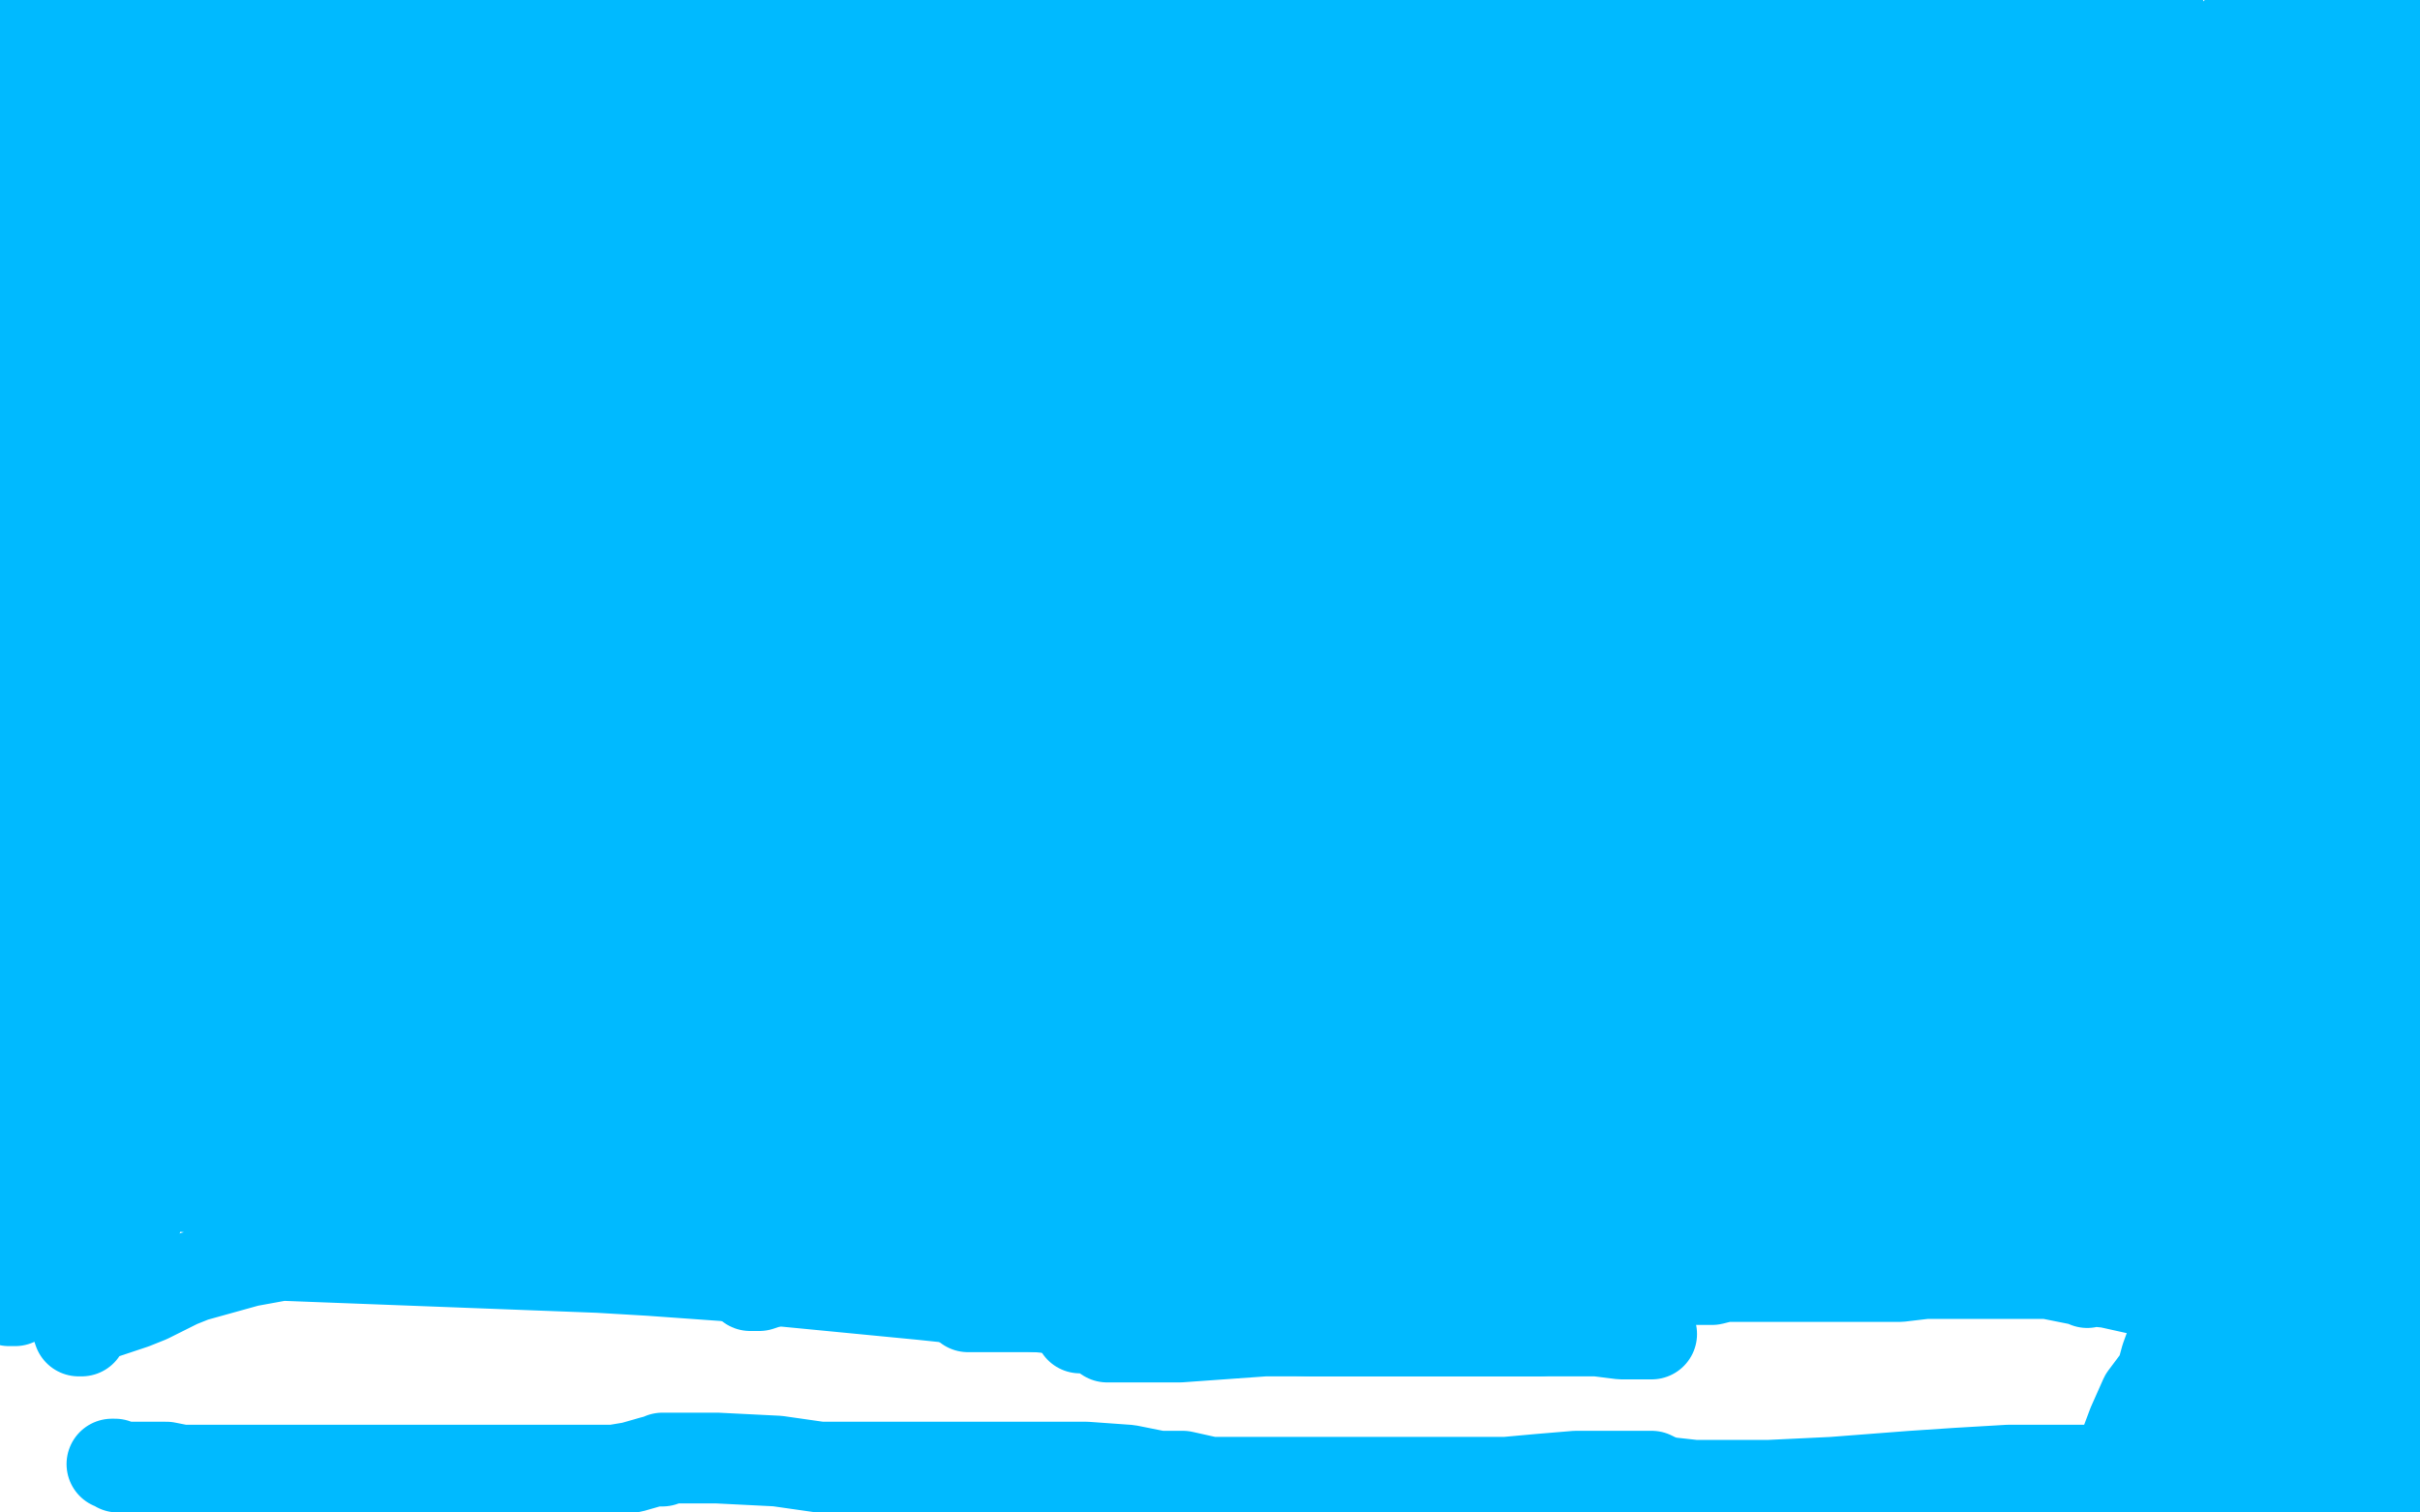 <?xml version="1.0" standalone="no"?>
<!DOCTYPE svg PUBLIC "-//W3C//DTD SVG 1.1//EN"
"http://www.w3.org/Graphics/SVG/1.1/DTD/svg11.dtd">

<svg width="800" height="500" version="1.1" xmlns="http://www.w3.org/2000/svg" xmlns:xlink="http://www.w3.org/1999/xlink" style="stroke-antialiasing: false"><desc>This SVG has been created on https://colorillo.com/</desc><rect x='0' y='0' width='800' height='500' style='fill: rgb(255,255,255); stroke-width:0' /><polyline points="18,11 20,12 20,12 30,15 30,15 45,17 45,17 65,20 65,20 107,25 107,25 138,29 138,29 185,32 185,32 221,36 221,36 307,43 341,48 375,53 399,58 420,61 472,68 527,78 549,85 564,91 585,97 605,103 615,105 621,106 626,106 629,103 627,103 621,104 615,105 612,106 611,106 610,106 609,106 604,106 592,106 573,104 535,103 481,103 428,108 362,117 309,122 257,128 223,132 195,135 164,138 137,140 130,140 124,140 123,140 122,140 123,140 125,140 130,138 149,134 179,124 226,108 339,80 413,70 473,64 542,57 594,56 643,52 670,52 684,52 693,52 698,52 700,52 692,54 664,63 577,89 530,97 466,103 411,109 354,113 305,115 258,119 227,120 199,123 181,126 174,128 172,129 171,129 172,129 180,129 194,129 231,124 292,116 429,101 531,92 560,87 575,81 586,75 592,71 594,69 595,67 593,67 586,66 523,74 476,90 443,104 425,112 414,118 405,122 400,124 395,126 393,126 392,126 395,124 412,113 435,100 515,68 513,68 499,68 477,68 446,71 423,72 396,72 379,72 356,76 332,92 320,100 313,105 308,108 306,109 305,110 303,110 302,110 300,110 296,110 288,111 281,111 276,111 273,111 271,111 270,110 269,109 271,109 281,109 291,107 303,106 324,102 344,102 360,102 403,104 415,106 424,107 431,107 436,107 443,104 449,103 452,102 454,101 455,101 455,100 455,99 455,97 454,94 453,92 452,90 451,90" style="fill: none; stroke: #00baff; stroke-width: 30; stroke-linejoin: round; stroke-linecap: round; stroke-antialiasing: false; stroke-antialias: 0; opacity: 1.0"/>
<polyline points="398,85 396,85 396,85 394,85 394,85 391,86 391,86 389,87 389,87 387,88 387,88 384,90 384,90 380,91 380,91 377,94 377,94 374,96 374,96 370,97 370,97 365,99 365,99 358,100 358,100 352,101 352,101 347,101 347,101 344,101 344,101 341,101 341,101 339,101 339,101 338,101 337,101 338,101 339,101 340,101 349,101 355,101 360,101 365,101 373,101 386,101 398,102 408,104 415,105 422,106 426,106 430,106 433,106 435,106 436,106 437,106 437,107 433,108 422,114 414,118 392,129 380,131 361,127 350,123 335,119 323,117 313,116 306,116 298,116 289,116 277,116 268,117 256,120 253,121 251,123 248,123 247,123 246,122 244,122 238,122 231,123 224,124 216,124 202,124 189,124 175,122 155,121 106,121 65,121 35,121 5,122 25,126 56,124 95,121 122,119 137,119 152,117 166,117 177,117 182,117 185,117" style="fill: none; stroke: #00baff; stroke-width: 30; stroke-linejoin: round; stroke-linecap: round; stroke-antialiasing: false; stroke-antialias: 0; opacity: 1.0"/>
<polyline points="22,116 20,116 20,116 19,116 19,116 18,116 18,116 17,114 16,111 16,107 14,101 13,97 11,95 11,94 10,93 10,94 10,95 10,96 10,98 10,101 10,106 10,111 10,116 10,123 10,131 10,141 10,147 10,153 10,158 9,164 9,170 9,178 9,184 9,186 9,187 10,187 10,185 10,183 10,182 10,180 10,178 10,175 10,168 13,151 15,133 19,115 26,85 31,66 35,58 36,53 36,52 36,51 34,48 31,43 29,37 27,30 26,25 25,21 25,20 24,19 24,18 24,17 23,18 23,20 22,22 22,23 22,24 22,25 21,26 20,26 20,27 19,28 18,30 17,30 16,31 16,29 15,29 15,27 14,23 13,17 12,13 11,10 10,7 9,6 9,5 8,5 7,5 7,6 7,7 7,10 7,14 7,18 7,25 7,28 7,34 7,42 7,49 7,56 7,60 7,64 7,70 7,76 7,83 7,88 7,94 7,98 7,101 6,107 5,111 4,116 1,125 0,129 0,131 0,127 1,121 6,114 9,107 12,101 15,94 18,85 41,37 42,37 43,36 44,36 46,36 47,36 49,37 53,38 60,40 68,42 75,43 81,44 85,45 91,45 103,46 115,48 138,52 155,55 169,56 183,56 196,56 218,56 234,56 247,53 262,51 281,50 297,47 308,46 334,45 345,45 351,45 357,45 361,45 363,45 365,45 366,46 367,46 367,47 367,48 366,48 363,49 355,51 348,52 342,53 337,53 332,53 323,53 310,53 298,53 289,53 274,53 263,53 249,53 246,53 242,54 236,56 225,62 208,69 195,76 186,79 172,83 156,83 140,83 115,83 82,83 61,83 36,83 14,83 2,83 5,76 11,76 14,75 17,74" style="fill: none; stroke: #00baff; stroke-width: 30; stroke-linejoin: round; stroke-linecap: round; stroke-antialiasing: false; stroke-antialias: 0; opacity: 1.0"/>
<polyline points="290,80 291,79 291,79 293,77 293,77 296,76 296,76 302,74 302,74 316,70 316,70 321,68 321,68 324,67 324,67 325,67 325,67 326,67 326,67 325,67 323,67 317,67 307,68 290,71 278,73 267,75 259,76 253,77 249,78 241,78 226,79 214,80 207,80 203,80 200,80 199,80 198,80 193,80 190,80 188,80 185,80 184,80 183,80 182,81 178,86 175,92 171,96 166,101 155,106 143,110 133,113 128,115 123,116 117,118 113,120 109,121 107,122 107,123 108,123 110,123 112,123 116,123 124,120 143,118 161,115 182,113 221,111 231,111 238,111 245,111 252,111 257,111 260,111 261,111 259,111 256,111 253,111 245,111 235,111 220,111 208,111 192,111 170,111 157,112 149,112 142,112 135,112 125,112 114,112 107,111 103,111 101,111 100,110 101,110 103,110 111,110 119,110 129,110 151,110 172,107 200,105 230,105 247,103 259,103 271,103 292,101 298,101 300,101 301,101 302,101 300,101 297,101 292,101 287,100 280,99 275,98 253,96 241,94 229,94 214,94 194,95 180,97 171,98 159,100 144,101 131,104 121,105 116,106 110,106 105,106 94,106 88,106 84,106 81,106 79,106 77,106 75,106 73,106 72,106 71,106 70,106 68,106 67,106 65,106 61,106 54,106 51,106 49,106 47,106 45,106 44,106 43,106 42,106 42,105 42,102 43,99 44,94 46,89 47,85 48,79 51,73 51,72 52,72 54,68 55,65 55,64 55,63 55,62 55,61 55,60 56,60 57,60 60,60 63,60 66,60 71,60 77,60 83,60 88,60 92,60 94,60 97,60 100,60 106,60 109,60 112,60 116,60 118,60 121,60 124,60 128,60 133,60 138,60 141,61 143,62 144,63 144,64 144,65 144,66 142,66 141,67 139,68 136,69 132,70 125,73 107,78 87,89 72,101 44,133 35,142 29,149 24,155 21,164 18,176 16,188 15,196 15,202 15,205 15,206 16,206 22,205 32,202 40,199 52,195 70,187 88,180 100,176 114,171 143,167 160,165 175,164 186,164 197,164 201,164 203,163 199,162 193,162 187,161 174,158 148,157 124,152 101,148 72,143 58,139 47,135 39,131 34,129 30,129 24,129 21,130 19,135 18,137 18,138 20,140 75,179 85,182 91,185 95,187 97,188 99,188 98,186 96,185 96,182 95,175 93,168 92,161 91,154 91,146 91,134 91,125 91,122 91,120 91,121 89,124 86,127 80,131 70,137 60,145 53,155 47,169 43,182 41,191 41,197 41,200 41,203 41,204 41,206 41,208 41,209 41,210 41,211 41,212 40,212 40,211 40,210 41,208 43,206 45,202 59,188 88,161 95,154 101,150 106,149 109,148 107,148 104,150 102,151 95,157 83,166 72,175 63,184 53,192 38,202 22,211 14,218 11,219 9,219 8,219 8,217 7,217 7,216 8,216 9,216 12,215 13,215 14,215 15,215 15,216 15,217 15,219 18,227 18,230 19,232 19,235 19,236 19,237 19,238 19,239 18,245 18,246 18,248 17,250 17,252 17,253 16,255 16,252 16,249 16,246 15,243 15,241 14,239 14,237 14,235 13,232 13,230 13,229 13,228 13,227 13,228 13,229 13,231 13,233 13,235 13,239 13,250 13,259 11,267 11,277 11,293 11,309 11,320 9,330 8,336 7,343 6,351 5,366 4,372 4,375 4,378 4,379 4,380 4,379 4,378 4,376 4,374 4,370 11,344 15,316 21,291 29,267 37,237 42,223 44,214 45,209 47,206 48,203 48,200 48,197 48,189 48,185 48,184 48,183 48,184 47,187 47,190 47,192 46,195 46,199 43,209 41,228 38,245 33,274 28,308 27,331 26,344 26,355 24,371 24,374 24,375 24,376 24,374 24,373 24,371 24,369 24,362 30,351 42,319 52,288 61,253 66,224 71,205 74,194 76,189 78,186 79,185 80,183 81,183 82,183 82,184 82,188 82,193 79,212 76,233 72,254 67,283 62,314 56,343 48,383 42,407 40,418 39,423 39,425 39,422 41,418 46,400 52,374 59,344 66,307 72,280 85,239 104,200 118,176 129,155 134,143 138,136 141,130 143,128 127,233 116,257 103,283 96,296 83,316 82,319 80,322 79,323 79,320 81,316 98,289 122,248 144,201 163,162 179,140 191,129 198,121 203,118 205,118 203,119 185,140 164,177 140,212 108,261 89,288 77,307 72,319 67,333 65,344 63,351 61,355 61,358 60,358 60,350 62,331 68,305 80,259 99,227 117,204 136,177 147,158 155,148 161,143 170,139 178,137 186,135 191,134 194,134 195,134 195,135 195,138 187,149 161,175 138,197 114,220 82,254 59,278 42,302 28,336 20,356 16,365 15,369 14,371 16,367 24,349 44,324 75,298 100,265 124,242 157,220 178,206 199,196 229,186 260,174 288,164 323,153 345,148 373,143 390,143 403,143 413,149 422,158 433,166 444,173 450,177 455,179 456,181 457,181 455,181 448,181 437,181 425,181 373,181 335,181 291,181 242,184 195,188 148,192 103,197 73,199 34,203 11,204 4,223 38,216 94,206 145,194 206,186 259,178 313,174 365,172 412,170 442,170 466,170 493,170 498,170 500,169 501,168 501,167 499,166 495,165 479,164 462,164 421,164 389,164 345,164 310,164 227,169 204,172 184,173 161,176 148,179 137,180 131,181 126,181 125,181 124,181 124,180 125,179 127,179 131,176 150,172 180,166 219,160 263,158 317,156 405,159 439,163 454,165 464,167 469,167 471,167 472,167 472,165 470,163 462,161 437,160 415,160 383,160 350,160 322,161 284,163 262,163 249,164 237,164 225,165 215,166 208,168 204,169 199,170 197,172 196,172 197,172 201,171 218,166 241,157 280,142 312,122 336,108 369,97 391,92 404,88 417,87 432,87 453,89 458,91 460,94 462,95 462,96 462,98 462,99 462,100 462,101 461,101 456,103 426,110 384,115 344,122 294,130 259,135 220,143 187,153 166,163 155,170 145,177 139,180 137,180 138,180 140,180 154,173 181,166 213,159 256,152 295,148 338,147 376,147 409,147 445,150 466,153 479,155 490,157 501,158 508,158 510,158 512,158 512,156 508,155 505,155 503,155 501,155 499,155 496,155 487,155 475,155 463,155 449,156 432,159 423,161 416,162 410,162 408,160 406,158 405,156 409,156 420,156 434,157 467,161 509,167 567,175 609,182 656,188 687,189 701,189 711,189 719,186 728,182 733,181 739,180 740,180 740,179 733,178 724,177 713,177 693,177 674,177 647,172 605,166 572,163 523,161 460,160 432,160 418,160 408,158 402,157 398,157 397,155 398,155 399,154 401,153 408,152 426,151 443,150 514,148 545,146 586,144 609,143 628,137 647,132 659,126 668,122 671,119 672,119 673,119 673,120 654,127 637,134 615,140 584,145 561,148 524,151 493,154 468,156 435,157 410,157 396,157 383,157 368,154 358,151 350,147 345,143 340,138 339,137 340,136 343,136 353,136 366,136 378,136 404,136 434,136 479,132 518,128 556,125 619,125 646,125 672,128 684,130 692,132 697,134 698,134 699,134 697,134 694,134 682,134 662,134 628,137 589,142 516,151 487,154 468,154 443,154 427,154 416,151 409,149 406,147 404,146 406,146 412,146 445,146 477,146 515,146 560,149 598,151 626,154 680,159 692,159 700,160 707,160 712,160 721,161 730,163 737,165 746,167 747,167 748,167 748,168 747,168 744,167 736,166 727,165 717,164 701,163 683,161 671,159 651,151 634,144 618,135 609,130 603,128 601,127 599,126 598,126 601,122 614,117 635,110 658,101 686,91 711,83 736,77 745,75 754,75 761,75 764,75 766,75 768,77 768,78 770,81 772,85 772,88 772,91 769,97 759,110 741,133 718,158 700,170 684,181 672,190 664,196 659,197 658,197 657,197 655,194 655,189 655,182 655,173 655,151 660,112 669,64 715,7 715,29 715,48 715,83 713,103 713,115 713,120 713,124 712,131 707,142 698,159 691,169 687,174 685,176 685,177 686,177 694,173 704,164 714,149 729,127 735,118 743,108 749,98 752,92 753,91 754,91 751,93 747,95 738,102 730,106 723,109 712,112 705,114 698,117 695,121 691,125 689,128 689,130 689,127 689,124 692,120 717,101 726,92 733,83 738,78 741,75 742,73 742,74 742,76 741,78 737,82 727,88 709,96 696,103 683,111 661,125 636,142 631,144 629,144 628,144 628,139 630,132 634,125 644,115 657,97 673,66 682,46 689,33 694,23 697,18 698,17 698,19 698,21 698,25 698,31 699,42 699,50 701,57 701,60 703,63 706,64 708,67" style="fill: none; stroke: #00baff; stroke-width: 30; stroke-linejoin: round; stroke-linecap: round; stroke-antialiasing: false; stroke-antialias: 0; opacity: 1.0"/>
<polyline points="691,73 679,78 679,78 665,85 665,85 653,92 653,92 643,98 643,98 627,107 627,107 610,114 610,114 600,119 600,119 588,126 588,126 584,128 584,128 583,128 582,129 581,129 581,128 581,127 582,126 582,125 584,125 597,122 606,117" style="fill: none; stroke: #00baff; stroke-width: 30; stroke-linejoin: round; stroke-linecap: round; stroke-antialiasing: false; stroke-antialias: 0; opacity: 1.0"/>
<polyline points="679,32 676,32 676,32 674,32 674,32 671,32 671,32 660,32 660,32 616,32 616,32 566,34 566,34 546,36 546,36 530,36 530,36 502,37 502,37 485,37 485,37 473,37 464,37 451,38 441,39 434,40 429,41 426,42 425,42 425,45 425,47 424,48 421,49 411,49 401,49 390,49 371,45 347,39 333,35 322,33 310,33 297,33 287,33 277,34 262,38 250,40 238,42 229,43 225,43 221,43 217,41 210,40 200,38 188,36 180,36 173,36 169,35 165,33 160,31 154,30 145,28 137,27 124,26 121,26 120,25" style="fill: none; stroke: #00baff; stroke-width: 30; stroke-linejoin: round; stroke-linecap: round; stroke-antialiasing: false; stroke-antialias: 0; opacity: 1.0"/>
<polyline points="34,7 35,7 35,7 37,7 37,7 40,7 40,7 43,7 43,7 45,7 45,7 50,6 50,6 80,4 80,4 90,4 90,4 103,4 103,4 117,5 117,5 130,7 146,9 157,11 169,12 181,14 189,16 199,19 211,20 224,21 235,21 247,21 254,21 263,21 273,22 284,22 285,22 285,21 284,22 283,22 284,22 286,22 290,22 301,23 311,23 321,24 339,24 361,24 375,24 397,24 420,22 436,22 451,20 473,20 488,20 498,20 506,20 514,20 524,20 534,20 542,18 556,18 564,18 575,19 586,22 593,25 597,26 600,27 605,27 607,27 610,27 614,25 618,25 621,24 623,23 628,21 631,20 634,19 636,18 638,18 640,18 643,18 648,18 656,18 664,18 670,18 674,18 677,18 683,19 688,21 694,22 698,24 702,26 704,26 706,27 706,28 706,26 706,24 706,23 706,22 706,21 706,20 706,19 706,17 706,14 706,12 706,11 705,11 704,11 702,10 701,9 700,9 698,7 697,7 696,6 694,5 692,4 691,4 689,4 684,4 681,4 677,4 674,4 671,5 668,6 666,7 662,7 619,15 613,15 609,15 605,15 602,15 599,15 594,15 586,13 577,13 566,12 561,10 558,9 554,8 549,5 539,4 537,4 536,4 535,4 533,5 531,6 529,7 527,7 523,7 515,7 499,7 491,7 480,7 466,7 454,7 444,7 432,5 416,5 403,3 393,2 385,0" style="fill: none; stroke: #00baff; stroke-width: 30; stroke-linejoin: round; stroke-linecap: round; stroke-antialiasing: false; stroke-antialias: 0; opacity: 1.0"/>
<polyline points="393,8 392,8 392,8 392,7 392,7 391,6 391,6 389,6 389,6 383,6 383,6 369,6 369,6 348,10 348,10 334,13 334,13 315,16 304,17 274,17 262,17 249,17 232,17 221,17 211,17 203,17 194,17 178,17 166,17 156,17 151,17 146,17 143,17 140,17 137,18 131,18 128,18 125,18" style="fill: none; stroke: #00baff; stroke-width: 30; stroke-linejoin: round; stroke-linecap: round; stroke-antialiasing: false; stroke-antialias: 0; opacity: 1.0"/>
<polyline points="297,15 296,13 296,13 288,13 288,13 270,13 270,13 264,13 264,13 256,13 256,13 246,13 246,13 234,13 234,13 224,13 224,13 217,13 207,13 202,13 195,13 186,13 179,15 175,15 172,16 169,18 167,18 167,19 166,19 165,19 165,20 164,20 163,20 162,20 163,20 164,20 166,19 170,17 180,14 191,12 200,10 211,9 225,9 283,9 291,9 296,9 301,9 307,9 315,6 326,5 335,4 346,4 352,4 357,4 365,5 373,6 379,7 385,9 388,10 390,11 392,12 394,12 395,12" style="fill: none; stroke: #00baff; stroke-width: 30; stroke-linejoin: round; stroke-linecap: round; stroke-antialiasing: false; stroke-antialias: 0; opacity: 1.0"/>
<polyline points="738,89 738,90 738,90 738,88 738,88 738,87 738,87 738,86 738,86 738,84 738,84 740,59 740,59 740,56 740,56 740,54 740,51 740,50 740,49 740,46 740,43 740,39 740,32 740,25 739,22 738,19 738,18 738,16 738,15 740,13 740,11 740,10 742,8 744,6 745,6 746,6 746,7 747,7 748,7 749,7 751,7 753,7 754,7 756,7 757,7 758,7 763,7 767,7 772,7 777,7 779,8 780,8 781,8 782,8 783,8 784,8 784,10 784,13 784,18 784,22 784,25 784,27 784,29 784,31 785,34 786,37 788,43 791,49 793,53 799,60 799,62 797,46 794,36 790,27 789,27 788,27 788,26" style="fill: none; stroke: #00baff; stroke-width: 30; stroke-linejoin: round; stroke-linecap: round; stroke-antialiasing: false; stroke-antialias: 0; opacity: 1.0"/>
<polyline points="782,47 782,43 782,43 782,39 782,39 782,35 782,35 783,32 783,32 783,30 783,30 784,27 784,27 788,24 788,24 793,19 793,19 797,13 797,13 797,20 787,34" style="fill: none; stroke: #00baff; stroke-width: 30; stroke-linejoin: round; stroke-linecap: round; stroke-antialiasing: false; stroke-antialias: 0; opacity: 1.0"/>
<polyline points="784,25 784,24 784,24 784,23 784,23 784,22 784,22 784,21 784,21 784,20 784,20 782,20 782,20 781,20 781,20 779,20 778,21 775,22 771,23 767,25 764,26 762,26 759,29 747,41 740,48 734,53 730,56 729,58 729,60 730,60 732,60 735,60 739,61 744,64 748,66 753,69 758,70 770,72 774,72 777,72 778,72 779,71 780,70 780,67 780,66 780,64 780,63 779,63 778,63" style="fill: none; stroke: #00baff; stroke-width: 30; stroke-linejoin: round; stroke-linecap: round; stroke-antialiasing: false; stroke-antialias: 0; opacity: 1.0"/>
<polyline points="766,46 765,45 765,45 765,43 765,43 764,43 764,43 764,42 764,42 764,43 764,45 764,47 764,50 765,54 766,60 768,67 769,77 771,87 772,91 774,95 775,95 778,95 781,96 785,97 788,98 790,98 790,99 791,99 791,97 791,92 791,87 791,81 791,78 791,76 791,74 791,73 791,72 791,73 791,74 791,75 791,77 791,81 791,89 792,99 792,113 792,134 792,150 792,165 792,179 792,194 792,204 792,211 792,218 792,220 793,221 793,222 793,224 792,225 790,227 789,229 789,228 789,227 789,225 789,214 796,176 798,124 793,121 790,116 788,108 787,99 787,93 787,92 787,93 787,95 787,98 787,102 786,106 785,112 784,120 783,131 782,141 781,150 779,159 778,176 777,196 776,209 775,218 774,233 773,239 772,243 772,247 771,249 770,249 770,250 769,250 769,248 769,246 769,243 768,239 768,235 768,208 768,183 768,145 768,113 769,93 769,81 769,76 769,74 769,72 769,74 769,77 769,81 769,87 769,110 769,121 769,141 769,171 767,193 762,222 760,243 757,255 755,261 755,263 754,264 753,264 751,264 751,262 749,258 749,238 749,226 749,202 752,168 756,142 760,116 762,101 763,93 764,91 764,90 764,89 764,94 764,113 760,122 755,144 748,163 745,173 740,183 737,192 734,205 730,217 728,226 727,231 727,232 727,229 727,219 727,211 727,201 728,185 731,151 733,126 736,95 739,74 741,66 741,63 741,64 739,70 737,81 733,92 724,143 720,164 716,182 714,203 711,221 709,233 706,241 704,247 702,253 700,255 700,256 699,256 699,254 699,252 699,245 701,228 709,203 716,184 721,164 726,153 729,146 731,144 732,144 733,144 733,145 735,151 738,157 743,164 750,173 759,200 761,213 762,219 763,225 764,227 764,228 763,228 762,228 761,228 760,228 758,228 756,227 750,227 747,227 744,227 740,227 642,236 622,236 607,238 596,238 585,238 569,239 544,242 537,243 533,243 531,243 528,243 527,243 524,242 522,241 521,240 522,240 523,240 525,240 528,240 534,240 546,238 561,237 579,236 612,236 634,236 667,236 694,236 707,236 718,238 725,239 736,239 738,239 739,239 737,239 734,238 731,238 727,237 716,237 700,235 685,234 655,234 628,234 603,234 571,234 540,234 529,234 520,234 512,234 509,234 507,234 508,234 511,234 514,234 517,234 523,233 553,229 567,228 587,225 618,224 641,221 674,219 700,216 713,215 723,214 732,213 739,213 744,213 745,213 747,213 745,213 742,213 738,213 735,211 731,211 724,211 708,209 693,209 677,209 647,209 627,210 612,212 592,214 571,216 557,217 542,218 526,218 514,218 509,218 506,218 506,217 506,216 507,216 509,215 512,214 514,214 517,214 521,214 540,214 558,214 573,215 587,216 607,216 621,216 631,216 642,216 656,216 670,216 679,216 684,216 687,216 689,216 689,217 689,218 687,218 679,218 670,219 662,219 650,220 632,220 615,220 593,220 565,218 548,215 537,215 526,213 514,213 498,213 495,213 493,213 494,213 496,213 499,213 506,213 514,213 531,211 560,207 622,200 646,200 663,198 678,198 692,198 702,196 706,196 708,196 709,195 709,194 706,193 686,191 674,191 650,191 627,192 603,196 567,200 544,203 521,206 496,207 481,207 472,207 466,207 462,206 458,206 454,206 450,206 451,206 453,206 454,206 456,206 459,206 462,206 467,206 476,206 487,206 494,206 501,205 509,203 524,200 528,199 531,199 534,198 534,197 535,197" style="fill: none; stroke: #00baff; stroke-width: 30; stroke-linejoin: round; stroke-linecap: round; stroke-antialiasing: false; stroke-antialias: 0; opacity: 1.0"/>
<polyline points="557,197 556,197 556,197 553,197 553,197 548,197 548,197 543,196 543,196 538,193 538,193 533,188 533,188 526,183 526,183 511,177 511,177 494,174 476,174 472,175 469,177 468,179 466,181 461,185 455,189 450,191 449,192 448,192 450,192 452,192 455,192 457,192 460,192 465,194 474,195 485,197 495,198 502,199 508,199 516,199 524,199 530,199 533,199 534,199 535,198 535,197 532,197 523,195 515,194 507,194 502,193 492,193 483,193 475,193 467,195 460,198 453,199 447,201 442,202 441,203 440,204 437,206" style="fill: none; stroke: #00baff; stroke-width: 30; stroke-linejoin: round; stroke-linecap: round; stroke-antialiasing: false; stroke-antialias: 0; opacity: 1.0"/>
<polyline points="16,395 16,396 16,396 16,397 16,397 16,398 16,398 16,403 16,403 16,410 16,410 15,417 15,417 14,420 14,420 12,423 12,423 12,424 12,424 11,425 10,425 10,423 10,418 11,410 16,400 19,390 22,378 24,365 27,356 27,353 27,355 26,359 25,362 23,366 22,369 21,373 15,381 12,388 10,399 8,410 6,418 5,424 5,427 5,428 5,429 5,430 4,430 3,430 3,428 3,426 3,423 3,418 3,413 3,410 3,409 3,408 4,408 4,409 7,410 12,411 17,415 20,420 21,423 23,428 24,430 25,433 25,434 25,437 26,440 27,440 28,438 29,437 30,436 32,435 38,433 44,431 49,429 53,427 59,424 64,422 82,417 93,415 198,419 215,420 243,422 305,428 343,432 372,435 400,438 433,440 455,440 480,440 504,440 519,440 528,440 536,441 542,441 545,441 546,441 544,438 537,428 526,416 517,411 502,406 484,403 454,403 413,403 359,403 310,403 251,403 207,403 159,403 99,396 68,393 49,391 38,391 31,391 29,391 28,391 347,238 380,228 394,223 403,223 406,223 407,223 401,229 319,251 262,268 198,284 153,304 124,321 96,332 75,341 67,344 62,347 62,348 62,349 64,349 79,345 111,330 162,299 207,271 259,236 296,199 334,173 360,158 370,151 375,149 376,148 369,150 347,161 300,195 188,258 141,294 103,321 77,336 66,341 60,345 56,348 54,349 54,350 72,342 106,310 158,275 194,244 236,208 266,187 282,178 289,174 293,172 293,173 286,177 259,199 216,224 165,252 129,281 102,299 91,307 86,311 85,313 85,314 88,314 91,314 97,314 109,301 142,274 172,242 197,199 221,173 239,159 249,154 253,151 255,150 225,168 183,204 137,236 101,266 62,295 45,308 38,313 36,315 35,317 34,318 34,319 34,321 34,322 35,322 58,319 70,316 86,310 108,304 126,296 139,287 159,280 179,273 191,269 199,267 204,265 207,265 209,264 210,264 211,263 212,262 210,261 209,261 208,261 204,261 198,261 196,260" style="fill: none; stroke: #00baff; stroke-width: 30; stroke-linejoin: round; stroke-linecap: round; stroke-antialiasing: false; stroke-antialias: 0; opacity: 1.0"/>
<polyline points="215,208 214,209 214,209 213,209 213,209 212,209 212,209 211,209 207,210 201,213 198,215 194,216 192,219 185,223 172,231 155,258 143,277 138,287 135,291 134,294 134,292 135,292 136,290 142,287 153,277 171,263 183,252 196,245 216,236 236,229 247,225 256,221" style="fill: none; stroke: #00baff; stroke-width: 30; stroke-linejoin: round; stroke-linecap: round; stroke-antialiasing: false; stroke-antialias: 0; opacity: 1.0"/>
<polyline points="333,217 330,219 330,219 324,224 324,224 317,229 317,229 309,234 309,234 303,238 303,238 299,241 299,241 293,244 293,244 286,247 286,247 277,249 270,251 266,255 259,262 258,263 258,264 258,262 258,259 258,256 261,253 268,248 285,237 302,223 333,201 362,186 377,177 389,171 400,167 401,167 402,166 403,166 401,166 398,167 393,171 381,183 354,202 332,218 321,225 312,231 304,235 295,238 279,249 273,256 268,264 265,267 263,269 263,270 264,268 267,266 274,262 291,254 306,246 331,239 405,223 445,217 468,214 481,213 490,211 497,209 502,207 508,203 514,199 519,195 521,194 523,193 519,194 503,200 493,205 473,210 441,218 414,227 378,239 347,253 328,264 317,269 306,271 298,271 291,271 287,271 284,271 283,271 282,271 282,270 284,267 290,263 299,259 310,253 321,248 343,241 367,235 386,229 419,221 443,215 458,209 467,204 477,200 494,194 500,192 501,192 502,192 500,193 497,195 490,196 482,198 471,201 449,206 423,211 402,215 368,218 334,220 326,220 320,220 311,221 300,224 290,227 283,231 278,234 275,237 274,237 273,237 273,235 274,234 292,231 305,228 324,224 359,217 384,209 406,202 436,192 456,185 468,180 476,177 486,175 493,174 497,174 500,174 501,174 499,175 496,175 491,175 485,175 477,178 457,183 432,192 416,203 388,213 363,222 348,229 337,233 323,239 308,245 297,252 285,264 284,269 282,272 282,274 282,275 285,273 302,269 322,264 359,255 394,246 421,238 482,227 501,221 522,218 537,216 548,215 555,215 558,214 559,214 560,214 558,214 548,215 528,222 447,260 411,274 368,286 340,295 304,306 289,312 278,320 270,330 265,339 262,346 259,349 259,351 260,347 264,341 283,328 313,310 349,296 387,285 419,276 462,267 486,261 505,256 529,251 548,247 557,246 565,244 570,242 573,239 574,238 571,238 557,244 524,254 471,268 422,280 361,294 317,309 270,327 238,344 205,362 191,365 180,367 175,369 172,369 176,369 183,366 194,357 211,337 241,318 265,303 288,286 321,262 351,241 384,225 402,222 415,220 423,220 427,220 429,220 431,220 431,221 432,221 432,223 432,225 431,227 423,240 410,248 397,255 387,261 377,265 352,271 324,282 300,297 271,308 254,317 245,318 242,318 242,316 242,313 243,313 244,311 248,308 261,300 277,292 294,285 316,279 332,276 340,275 344,274 348,274 355,274 370,274 386,274 398,272 410,272 420,272 428,270 433,270 435,270 436,270 434,270 429,270 420,272 391,276 354,283 252,321 197,348 155,367 116,379 86,388 73,391 67,392 65,392 64,392 66,391 67,390 68,390 71,390 74,390 78,389 85,388 96,384 112,378 133,359 158,341 189,325 207,316 217,310 229,307 232,307 230,307 228,308 224,310 210,313 191,320 178,322 170,323 166,323 163,323 152,326 142,333 131,345 125,355 120,361 117,366 114,368 113,370 112,372 111,376 105,386 102,394 101,399 101,400 102,400 105,402 107,404 109,406 110,407 111,408 113,408 117,408 127,408 136,408 147,404 165,398 183,390 194,382 200,377 205,373 208,371 210,371 212,371 213,372 216,373 221,374 227,375 234,377 240,379 243,381 246,383 247,385 248,386 248,387 246,385 240,384 231,383 224,382 216,382 184,383 171,384 158,385 146,385 135,385 129,383 128,381 127,381 128,381 131,381 134,380 137,380 143,379 152,378 180,375 191,375 205,375 227,375 242,375 255,376 274,377 288,378 299,379 305,380 308,380 310,378 311,377 311,375 307,375 304,375 300,375 294,375 285,375 274,376 266,376 259,376 258,376 259,376 262,376 273,377 283,378 300,381 334,386 361,391 399,392 429,392 478,392 500,392 513,392 525,392 537,390 549,388 559,387 566,385 573,384 578,384 585,384 596,386 605,388 612,390 615,391 618,391 619,391 619,390 617,389 611,388 596,388 572,390 528,403 490,414 445,424 418,430 400,434 382,437 370,439 362,439 359,439 357,439 360,439 363,440 366,442 369,442 371,442 374,442 380,442 390,442 418,440 427,440 437,440 451,440 466,440 478,440 486,440 495,440 503,440 507,440 509,440 505,439 496,438 482,438 462,436 445,436 420,434 396,434 381,432 372,432 362,432 350,432 340,432 333,432 330,432 327,432 325,432 324,432 321,432 320,432 321,432 329,429 352,421 379,417 401,417 415,417 434,417 452,419 464,421 472,423 480,425 487,427 495,428 502,429 506,429 509,429 510,429 510,427 510,426 510,425 508,423 503,422 495,420 475,420 450,420 426,420 371,420" style="fill: none; stroke: #00baff; stroke-width: 30; stroke-linejoin: round; stroke-linecap: round; stroke-antialiasing: false; stroke-antialias: 0; opacity: 1.0"/>
<polyline points="218,359 221,360 221,360 224,361 224,361 226,361 226,361 229,361 229,361 231,361 231,361 234,361 234,361 237,361 237,361 242,361 242,361 251,359 251,359 266,357 266,357 306,347 306,347 325,340 325,340 348,332 376,328 392,325 406,324 425,324 439,324 450,325 471,328 488,330 501,334 510,336 516,339 522,340 526,341 529,341 531,341 533,341 534,341 532,341 530,341 527,341 518,341 500,341 469,342 422,346 367,352 319,363 267,383 225,400 198,408 182,412 170,413 164,413 163,413 165,413 169,413 177,407 200,391 239,374 291,359 339,349 397,343 439,338 483,334 517,329 534,328 546,325 556,324 561,323 562,322 562,321 562,320 561,320 560,320 558,320 551,321 532,327 505,333 478,339 411,356 370,369 336,387 309,402 281,414 264,421 254,424 251,425 249,425 248,425 249,425 261,421 271,417 277,413 282,408 286,405 289,400 293,395 299,391 310,386 321,381 330,378 337,376 343,373 351,371 362,369 370,366 380,363 382,362 383,361 383,359 381,360 380,360 379,360 378,359 371,358 367,357 361,356 355,355 344,354 331,353 321,352 315,351 312,350 310,348 306,347 304,346 301,345 300,344 301,344 302,344 303,344 304,344 305,344 307,342 315,340 323,338 329,335 332,333 333,331 335,330 336,328 337,326 340,322 346,318 364,304 372,297 376,292 377,291 378,290 376,291 371,293 366,293 363,294 364,294 369,294 371,294 374,292 381,290 401,285 419,281 437,278 463,275 485,275 498,273 516,273 539,271 553,270 563,269 571,268 579,267 587,266 596,265 605,264 608,264 610,264 611,264 611,263 612,263 612,262 612,261 615,260 619,259 625,259 628,258 631,257 637,256 644,256 649,256 653,256 656,256 658,256 659,256 660,256 665,256 666,256 667,256 668,256 669,256 670,256 670,257 671,257 672,257 673,258 674,258 675,259 677,259 679,260 680,261 681,261 680,261 678,261 677,261 676,260 675,259 674,258 672,258 671,258 670,258 670,259 670,260 670,261 671,262 673,262 675,263 679,264 683,265 690,266 691,268 693,268 695,269 696,270 697,270 696,270 693,270 688,270 683,270 676,270 669,271 658,274 643,276 620,280 601,284 580,287 568,289 556,290 539,293 525,293 513,293 505,294 497,294 486,294 473,295 463,295 455,296 446,297 441,301 434,311 434,314 433,316 433,318 433,319 433,320 433,321 432,321 430,322 426,324 421,324 418,325 416,326 412,326 407,326 400,326 393,326 386,326 381,326 369,326 357,326 344,326 341,326 338,325 335,325 332,324 330,323 329,322 329,321 329,320 330,320 332,318 337,316 350,311 362,307 372,304 379,302 386,301 393,300 401,300 407,300 414,300 418,300 422,300 427,300 432,302 450,303 457,304 461,304 467,305" style="fill: none; stroke: #00baff; stroke-width: 30; stroke-linejoin: round; stroke-linecap: round; stroke-antialiasing: false; stroke-antialias: 0; opacity: 1.0"/>
<polyline points="593,296 607,296 607,296 618,296 618,296 628,296 628,296 636,296 636,296 643,296 643,296 646,296 646,296 647,296 647,296 648,296 648,296 649,296 648,296 647,296 645,295 642,295 636,295 618,295 599,295 557,298 526,301 501,304 443,321 431,326 417,331 404,334 393,338 387,339 384,340 383,340 382,340 383,340 384,340 385,340 387,340 391,340 397,340 407,340 426,338 465,334 494,330 513,326" style="fill: none; stroke: #00baff; stroke-width: 30; stroke-linejoin: round; stroke-linecap: round; stroke-antialiasing: false; stroke-antialias: 0; opacity: 1.0"/>
<polyline points="623,317 621,317 621,317 615,319 615,319 604,322 604,322 586,329 586,329 554,337 554,337 494,355 494,355 460,372 460,372 434,385 434,385 400,399 372,409 353,416 337,419 316,422 303,424 296,424 291,424 288,424 287,424 286,424 287,424 345,394 370,385 390,376 412,372 437,369 451,365 463,364 475,362 487,362" style="fill: none; stroke: #00baff; stroke-width: 30; stroke-linejoin: round; stroke-linecap: round; stroke-antialiasing: false; stroke-antialias: 0; opacity: 1.0"/>
<polyline points="502,392 502,389 502,389 503,385 503,385 504,382 504,382 505,380 505,380 507,378 507,378 509,377 509,377 514,374 514,374 523,372 523,372 527,370 527,370 528,368 528,368 529,368 529,368 528,368" style="fill: none; stroke: #00baff; stroke-width: 30; stroke-linejoin: round; stroke-linecap: round; stroke-antialiasing: false; stroke-antialias: 0; opacity: 1.0"/>
<polyline points="513,368 512,368 512,368 513,368 514,368 518,368 525,368 530,368 536,367 546,367 558,365 568,364 591,361 608,360 619,358 627,354 636,352 644,350 652,348 661,346 667,343 671,340 674,338 676,336 678,333 680,331 682,330 685,328 689,327 690,326 691,325 691,324 690,324 689,324 688,324 685,323 681,323 671,321 662,321 641,321 626,322 614,324 606,326 596,329 584,332 566,339 554,343 544,350 522,361 509,365 507,366 506,366 506,367 507,368 508,368 510,368 513,368 517,368 523,368 532,368 553,365 571,362 584,359 608,352 630,345 645,338 657,334 673,329 696,321 701,318 705,317 707,314 708,314 709,312 709,311 708,311 704,311 678,313 659,318 626,326 604,334 588,343 569,356 550,370 538,379 529,386 522,390 515,393 505,395 498,396 494,396 492,396 492,394 492,393 496,373 507,352 516,337 525,321 531,310 536,301 544,296 551,293 558,292 563,290 568,289 575,288 579,288 586,291 610,302 618,307 624,311 630,313 634,315 642,317 651,319 659,320 666,321 671,323 674,324 675,324 676,325 675,325 672,325 665,325 656,325 646,325 634,326 620,326 609,326 603,326 597,326 593,326 590,326 586,325 580,325 576,324 570,323 569,322 568,322 568,321 568,320 568,319 569,318 572,315 575,312 578,309 582,307 585,304 590,301 608,297 618,296 627,295 633,294 642,293 652,293 664,293 672,293 678,293 683,294 689,296 696,298 703,299 709,301 712,301 714,301 715,301 715,300 715,299 715,297 715,296 715,295 715,292 715,285 718,275 720,268 722,261 723,257 724,255 725,255 724,255 723,256 723,257 722,259 722,262 722,266 722,270 722,277 722,280 722,282 722,285 723,288 726,291 729,294 736,298 745,301 751,304 755,305 758,306 760,306 761,306 762,304 762,299 762,298 762,297 762,294 762,289 764,282 766,275 768,269 769,266 770,264 770,263 771,263 771,262 773,256 779,243 780,240 781,240 781,241 782,242 782,243 782,244 782,245 782,246 782,248 784,250 785,252 786,252 787,254 788,255 788,256 789,257 789,256 789,255 789,254 789,249 791,242 791,239 791,238 791,236 791,235 793,232 795,230 795,229 796,229 796,228 795,229 795,231 795,235 795,240 795,244 795,248 795,251 795,255 794,261 794,269 792,277 792,282 792,287 792,293 793,297 795,304 796,312 797,320 798,326 799,330 799,411 799,409 799,407 799,405 799,404" style="fill: none; stroke: #00baff; stroke-width: 30; stroke-linejoin: round; stroke-linecap: round; stroke-antialiasing: false; stroke-antialias: 0; opacity: 1.0"/>
<polyline points="775,266 775,264 775,264 774,263 774,263 774,262 774,262 774,263 774,263 774,265 774,267 774,270 774,273 774,277 774,281 773,321 771,337 771,379 771,388 771,392 770,395 770,396 769,398 767,401 766,403 766,406 766,407 766,408 765,406 765,404 765,403 765,400 765,392 767,380 769,368 770,355 771,340 772,328 772,323 772,320 772,318 772,317 772,310 772,306 772,303 772,302 772,301 772,296 772,293 772,290 772,287 772,281 772,274 771,269 770,264 769,262 768,260 767,260 764,260 760,260 756,260 751,260 747,262 742,264 738,266 731,270 721,278 712,288 701,305 698,313 696,320 695,327 695,330 695,332 695,333 695,337 698,342 702,345 708,348 716,349 724,349 729,349 738,341 742,335 744,328 747,321 751,313 757,301 767,277 778,249 785,229 790,205 791,192 791,187 788,185 784,185 778,187 772,193 767,200 754,218 746,237 733,265 721,284 712,296 706,303 703,309 702,311 705,313 714,317 722,321 735,325 738,325 740,325 742,322 744,319 747,315 748,311 751,307 754,304 787,228 784,229 780,231 769,235 758,241 747,252 739,266 732,277 726,285 719,291 713,295 709,300 707,304 705,310 704,321 704,323 705,324 706,324 708,324 713,320 717,315 721,309 726,302 732,294 740,283 751,271 760,262 765,257 769,255 769,256 769,260 769,270 766,279 765,290 763,309 760,327 759,336 758,343 758,346 758,348 758,351 761,361 762,372 763,379 763,383 763,385 763,386 761,386 760,384 758,383 757,381 755,381 754,381 751,381 749,381 746,381 743,382 741,383 737,384 732,385 729,388 724,389 721,391 718,395 715,397 713,399 711,401 709,403 706,407 701,414 694,419 692,422 690,424 692,422 698,420 704,417 711,414 719,411 732,407 743,403 752,400 760,397 764,396 767,396 769,396 772,396 773,396 772,397 771,397 770,397 768,397 765,397 750,399 743,400 731,402 710,405 690,408 676,410 654,411 636,413 624,414 614,416 600,417 587,419 577,420 570,422 566,423 562,423 561,423 561,422 562,422 565,422 572,422 580,422 585,422 593,422 628,422 645,420 670,419 687,418 698,418 705,417 709,417 711,417 712,417 712,416 712,415 712,413 708,407 704,406 694,404 682,403 671,402 649,402 624,402 605,402 579,405 555,409 543,412 533,417 525,419 517,421 509,422 503,422 499,418 497,418 497,419 498,420 499,420 501,420 504,420 506,420 510,421 515,422 523,423 551,423 566,420 598,412 623,404 642,397 671,392 690,388 702,386 712,384 719,382 724,380 729,378 731,377 735,376 738,376 740,376 743,375 744,375 746,374 746,373 747,373 748,373 746,373 744,373 738,373 730,373 721,373 704,373 690,373 679,371 670,369 655,368 640,367 630,367 622,367 614,367 597,369 593,369 590,369 589,369 591,369 593,369 596,369 598,369 602,369 607,369 621,369 649,366 671,364 694,363 707,363 719,361 734,360 746,358 755,357 762,355 766,353 768,353 770,352 771,352 772,352 773,352 772,352 771,352 766,352 754,354 742,355 723,357 694,360 676,363 656,366 630,369 612,373 592,379 583,382 573,386 567,388 564,389 562,390 562,391 562,392 563,392 565,392 568,392 575,392 592,392 605,393 616,395 622,395 625,395 627,395 628,391 631,385 635,382 642,379 649,376 655,375 658,375 660,375 661,375 661,376 660,376 659,377 658,378 650,382 643,389 636,394 627,401 615,406 602,411 594,415 589,418 587,419 586,420 586,421 596,421 606,421 615,421 631,421 653,421 666,421 677,421 687,423 697,424 706,426 712,427 717,427 719,427 720,427 721,427 721,428 721,429 721,430 721,431 720,438 716,449 713,460 710,467 706,474 703,480 700,486 696,493 693,498 684,498 685,495 687,492 690,490 693,488 695,487 698,484 702,479 705,471 709,462 712,458 715,454 716,453 718,452 719,451 722,450 724,450 727,448 730,447 732,445 734,444 735,443 737,441 739,438 741,433 744,428 747,423 749,418 752,416 753,414 752,416 751,420 749,427 747,434 745,440 743,446 740,455 736,471 732,483 729,491 727,496 725,498 722,499 722,498 722,495 723,488 727,476 731,462 738,435 745,406 747,400 747,399 748,398 749,400 750,403 751,409 751,413 751,421 749,426 747,433 744,445 742,456 740,466 738,475 737,483 736,488 736,491 736,489 736,487 736,486 737,482 739,479 741,476 743,469 748,456 754,445 761,434 767,427 770,422 773,418 773,417 774,415 775,413 776,412" style="fill: none; stroke: #00baff; stroke-width: 30; stroke-linejoin: round; stroke-linecap: round; stroke-antialiasing: false; stroke-antialias: 0; opacity: 1.0"/>
<polyline points="779,406 779,408 779,408 779,411 779,411 779,414 779,414 779,417 779,417 778,420 778,420 778,423 778,423 777,427 777,427 777,442 777,442 777,447 777,447 777,450 777,450 777,453 777,453 777,456 776,458 775,461 774,462 773,465 771,471 768,477 767,481 765,484 765,486 764,487 762,490 759,493 759,494 758,494 758,493 759,492 759,491 761,489 766,481 774,460 776,450 779,441 781,432 782,424 783,419 785,413 785,409 787,404 788,401 789,399 789,398 789,399 788,401 788,407 788,413 788,420 788,424 788,428 788,432 788,438 789,447 790,457 791,464 792,469 792,475 793,479 794,483 795,488 795,495 796,498 795,499 794,498 794,497 792,497 790,497 785,497 778,497 774,497 771,497 769,497 768,497 766,497 764,497 762,497 759,497 756,497 753,497 749,497 748,497 746,498 745,499" style="fill: none; stroke: #00baff; stroke-width: 30; stroke-linejoin: round; stroke-linecap: round; stroke-antialiasing: false; stroke-antialias: 0; opacity: 1.0"/>
<polyline points="720,486 718,486 718,486 715,486 715,486 712,486 712,486 710,486 710,486 707,486 707,486 702,486 702,486 693,486 693,486 682,486 682,486 674,486 674,486 664,486 664,486 647,487 647,487 632,488 632,488 606,490 606,490 585,491 585,491 573,491 573,491 565,491 560,491 551,490 548,489 546,488 544,488 541,488 537,488 533,488 521,488 509,489 498,490 487,490 472,490 460,490 449,490 441,490 413,490 400,490 391,488 383,488 373,486 359,485 348,485 339,485 329,485 317,485 304,485 295,485 287,485 280,485 271,485 257,483 237,482 231,482 225,482 221,482 220,482 219,482 219,483 216,483 209,485 203,486 192,486 182,486 170,486 163,486 156,486 149,486 141,486 132,486 125,486 120,486 116,486 112,486 107,486 101,486 91,486 78,486 74,486 72,486 69,486 66,486 64,486 60,486 55,485 49,485 45,485 42,485 40,485 39,485 38,484 37,484" style="fill: none; stroke: #00baff; stroke-width: 30; stroke-linejoin: round; stroke-linecap: round; stroke-antialiasing: false; stroke-antialias: 0; opacity: 1.0"/>
</svg>
